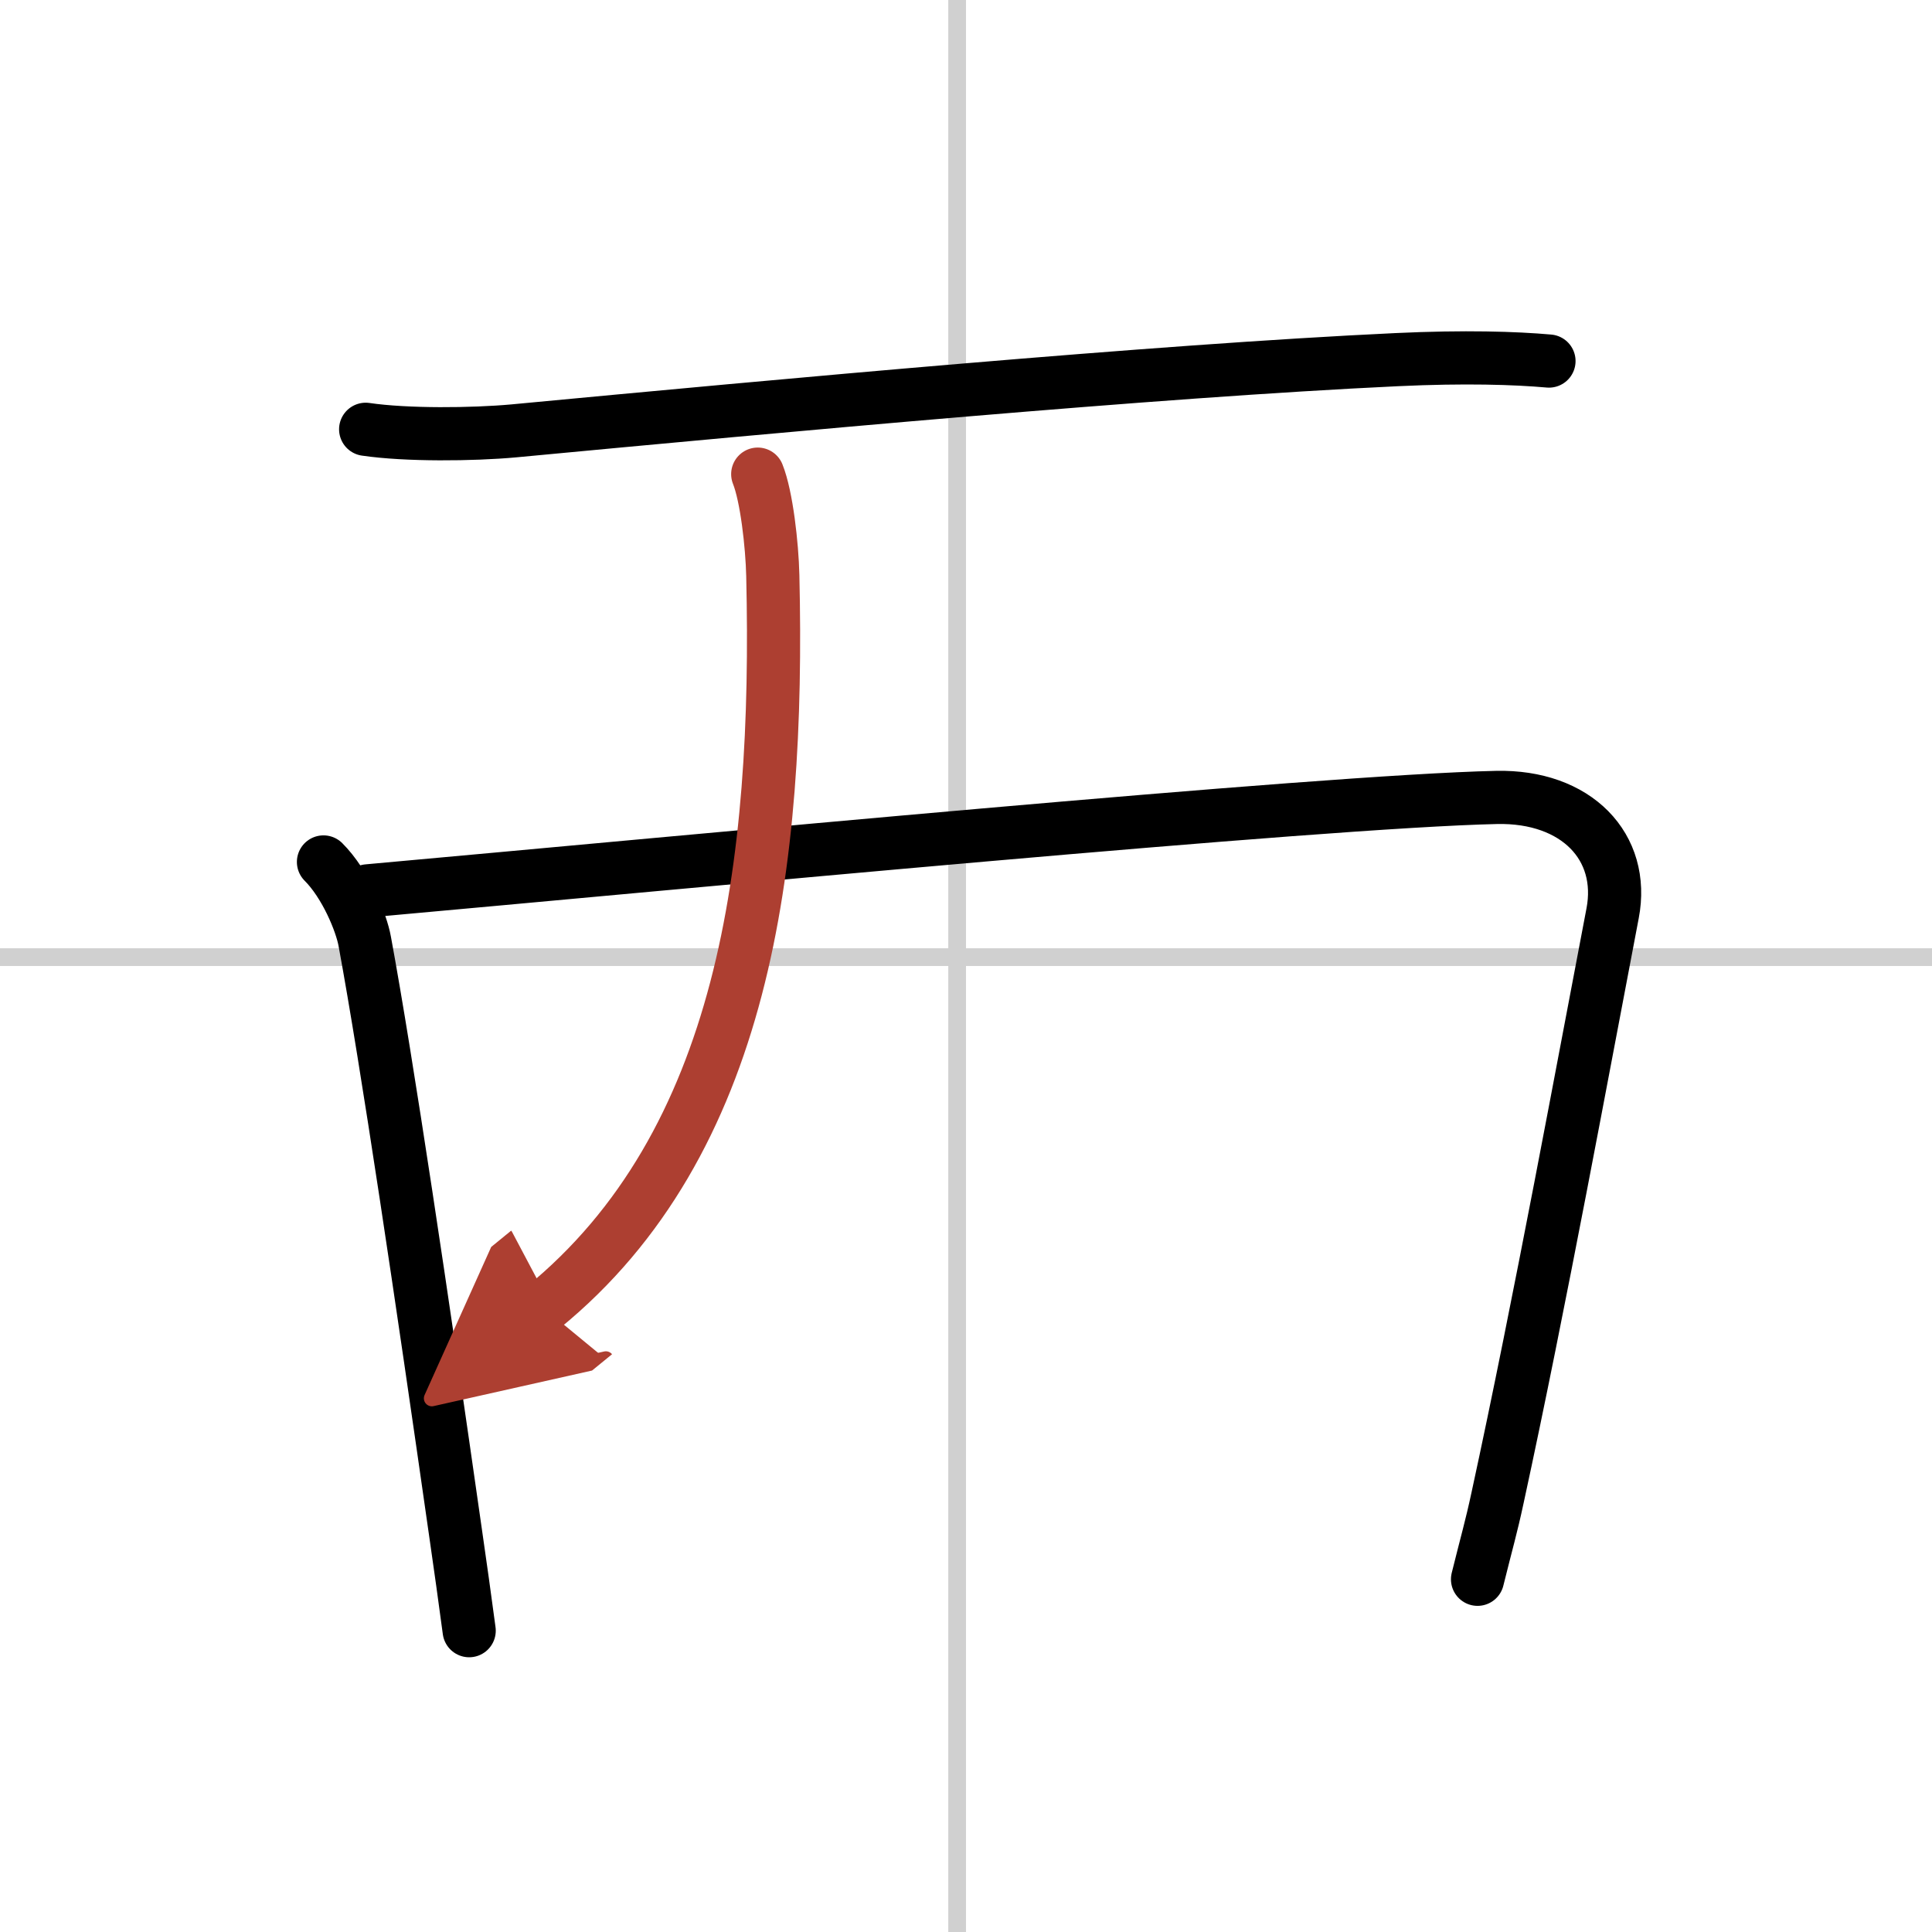<svg width="400" height="400" viewBox="0 0 109 109" xmlns="http://www.w3.org/2000/svg"><defs><marker id="a" markerWidth="4" orient="auto" refX="1" refY="5" viewBox="0 0 10 10"><polyline points="0 0 10 5 0 10 1 5" fill="#ad3f31" stroke="#ad3f31"/></marker></defs><g fill="none" stroke="#000" stroke-linecap="round" stroke-linejoin="round" stroke-width="3"><rect width="100%" height="100%" fill="#fff" stroke="#fff"/><line x1="54" x2="54" y2="109" stroke="#d0d0d0" stroke-width="1"/><line x2="109" y1="54" y2="54" stroke="#d0d0d0" stroke-width="1"/><path d="m20.63 24.22c2.31 0.34 6.05 0.3 8.35 0.09 15.15-1.43 36.18-3.38 49.83-4.02 3.84-0.18 6.66-0.09 8.58 0.08"/><path d="m18.25 48.63c1.25 1.25 2.14 3.42 2.33 4.49 1.25 6.77 3.24 20.18 5.12 33.35 0.27 1.87 0.53 3.72 0.77 5.53"/><path d="m20.75 50.26c17.77-1.6 53.73-5.05 63.68-5.27 4.51-0.1 7.27 2.79 6.55 6.54-1.6 8.35-4.1 21.97-6.49 32.97-0.36 1.68-0.61 2.5-1.13 4.6"/><path d="M42.75,26.75c0.5,1.25,0.81,3.99,0.85,5.73C43.98,48.84,42,64.5,30.64,73.77" marker-end="url(#a)" stroke="#ad3f31"/></g></svg>
